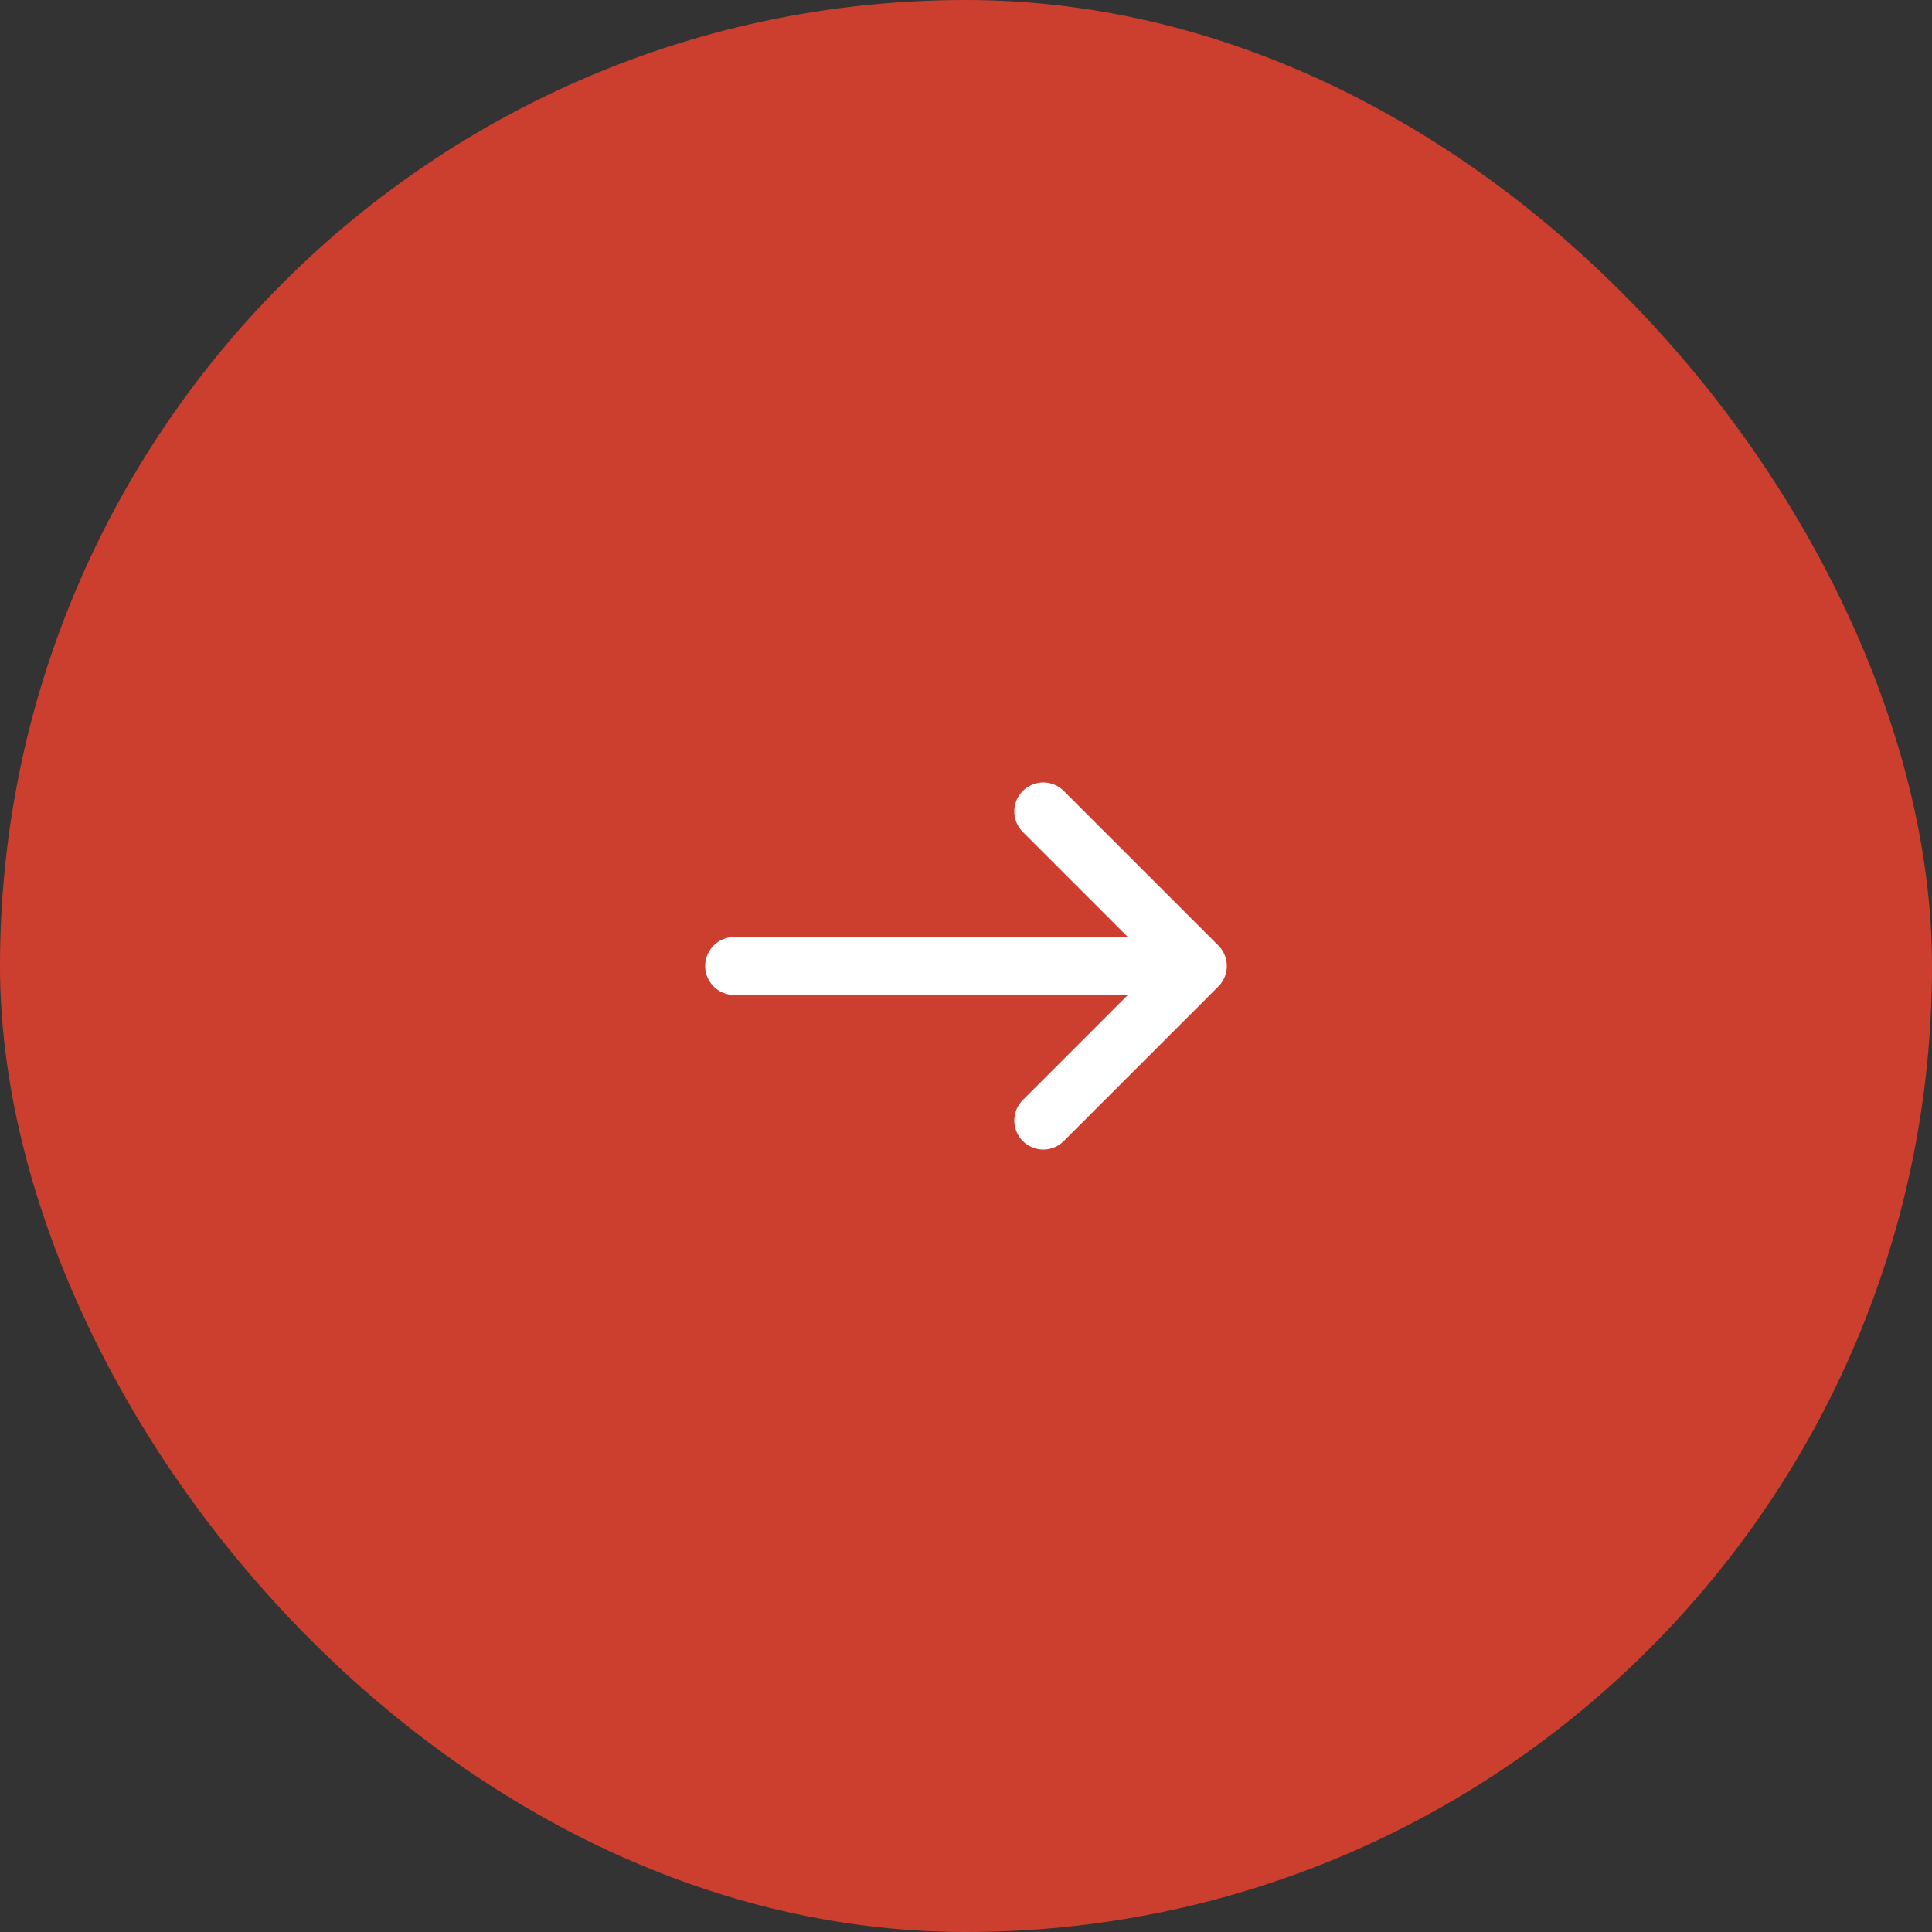 <?xml version="1.0" encoding="UTF-8"?> <svg xmlns="http://www.w3.org/2000/svg" width="50" height="50" viewBox="0 0 50 50" fill="none"><rect x="0" y="0" width="50" height="50" fill="#333333" stroke="none"/><rect width="50" height="50" rx="25" fill="#CC3F2E"></rect><path d="M27 29L31 25M31 25L27 21M31 25L19 25" stroke="white" stroke-width="1.5" stroke-linecap="round" stroke-linejoin="round"></path></svg> 